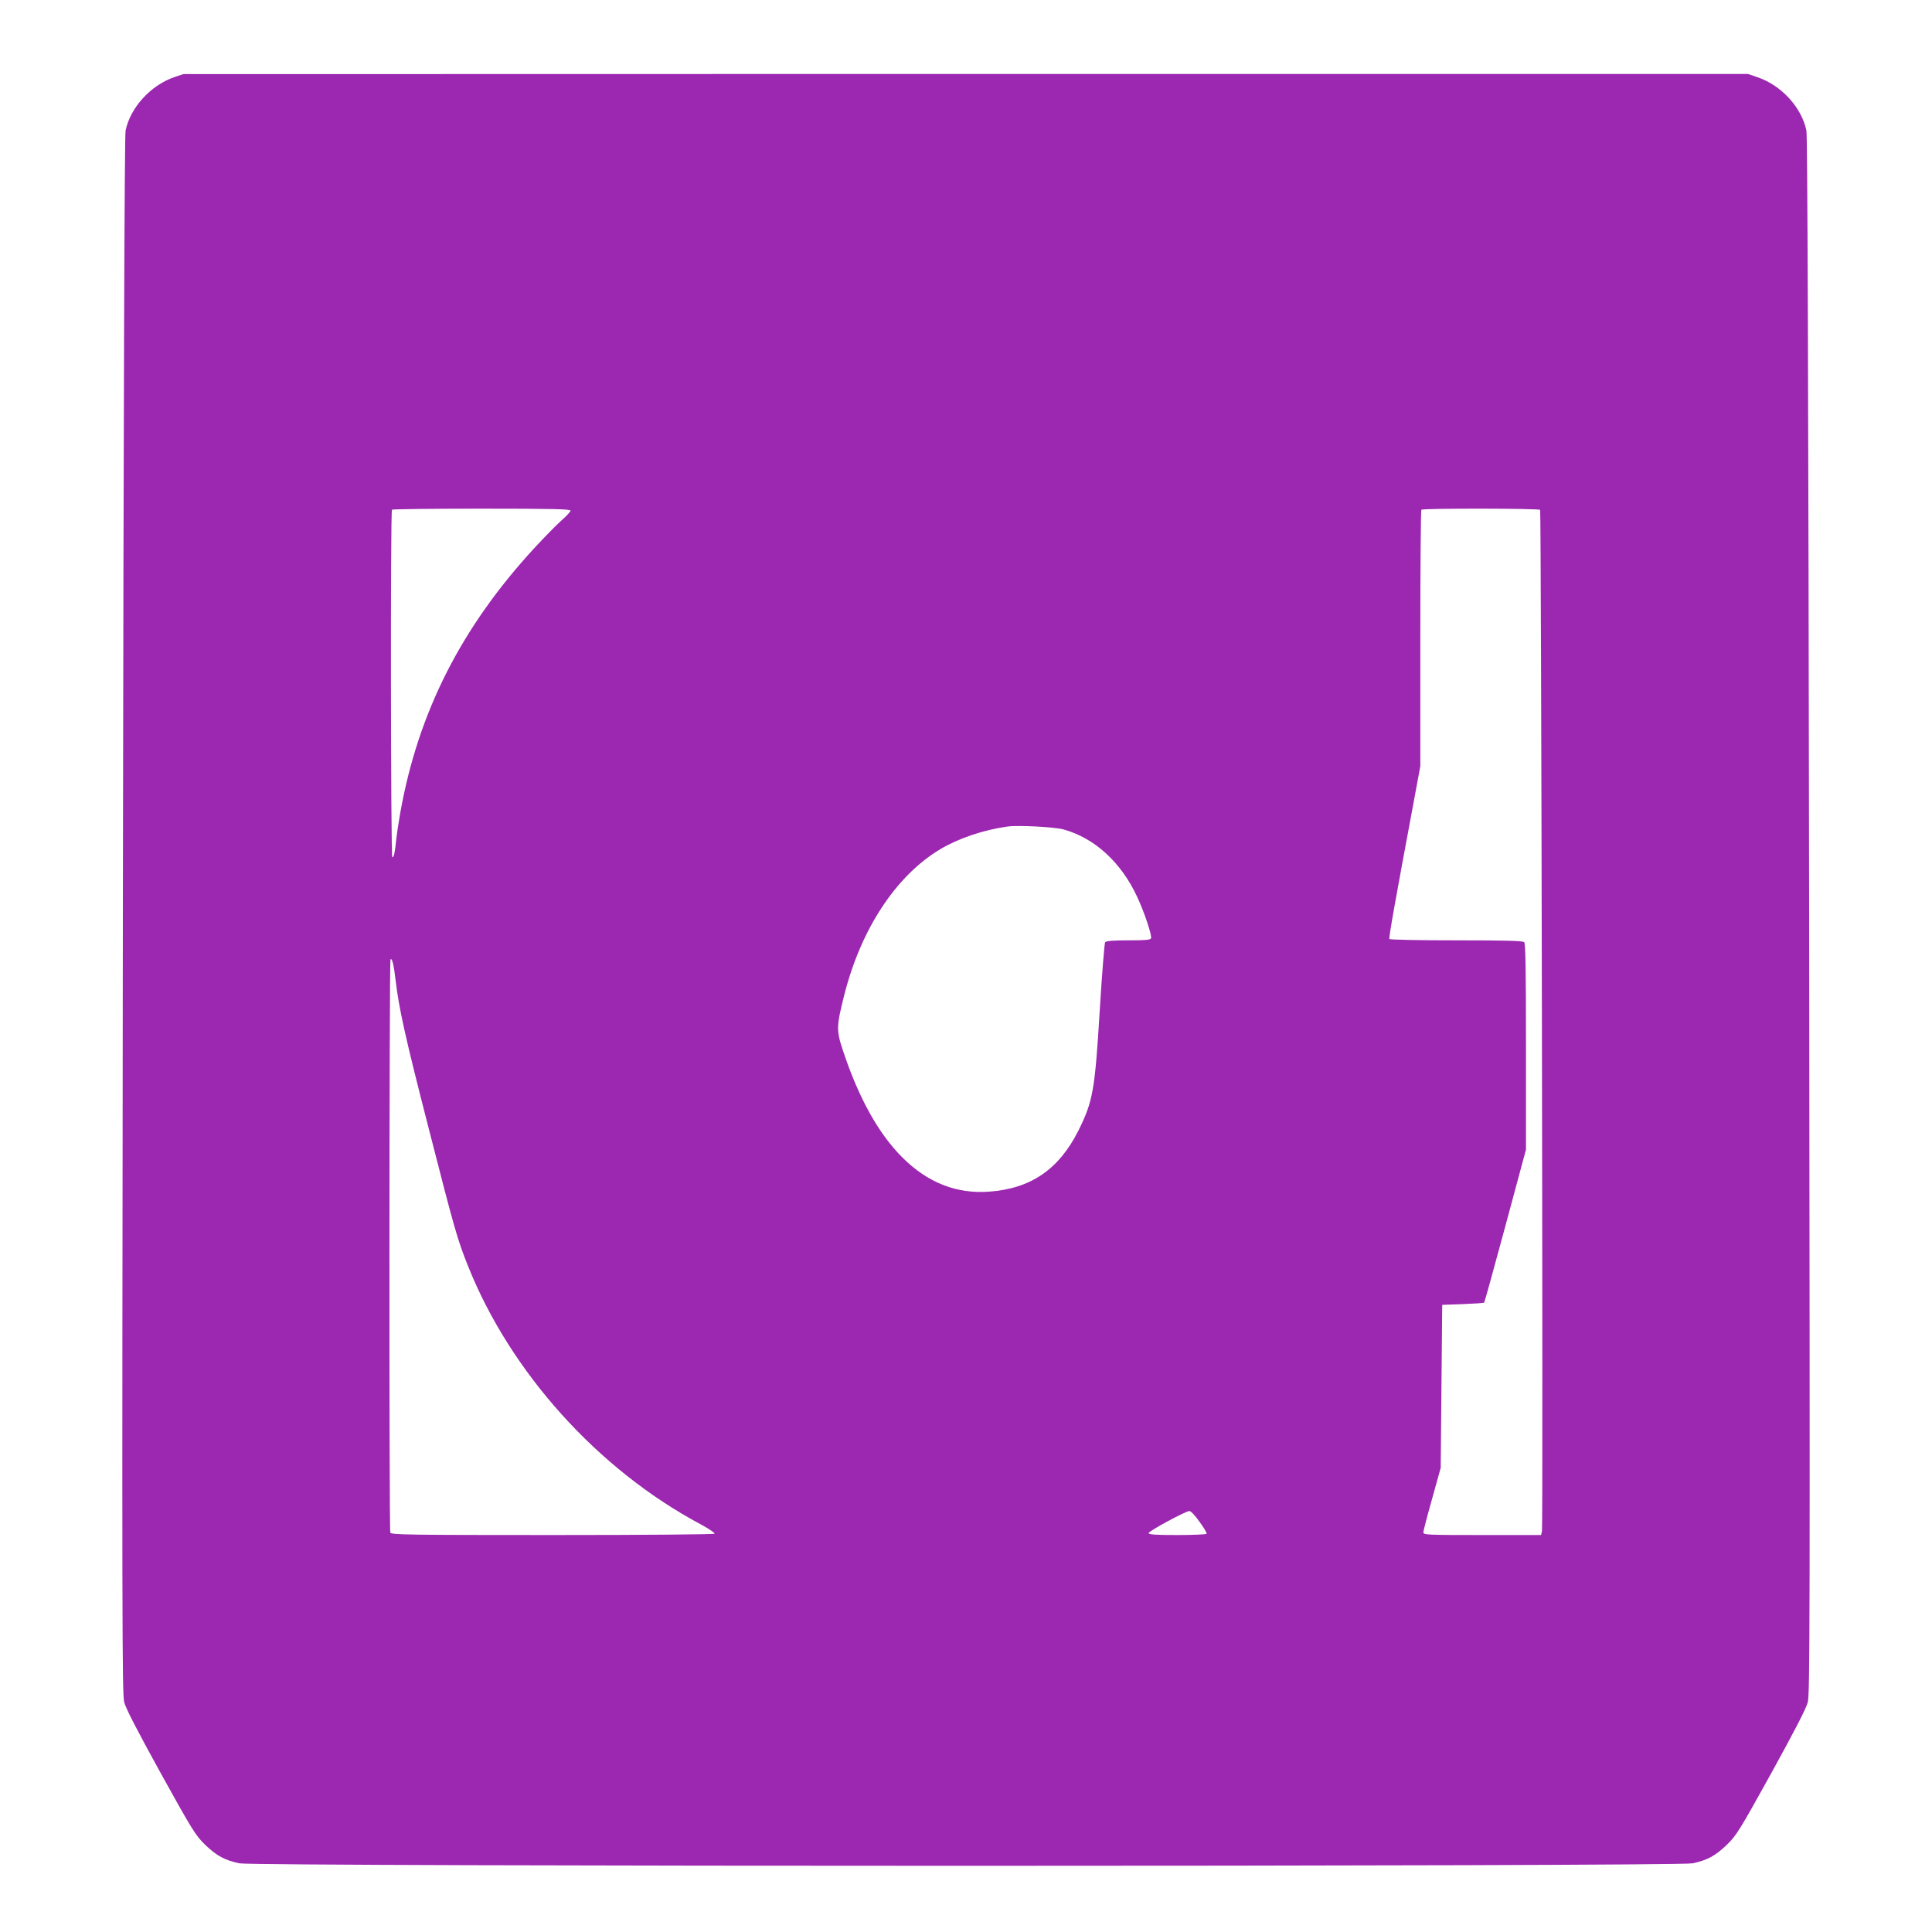 <?xml version="1.0" standalone="no"?>
<!DOCTYPE svg PUBLIC "-//W3C//DTD SVG 20010904//EN"
 "http://www.w3.org/TR/2001/REC-SVG-20010904/DTD/svg10.dtd">
<svg version="1.0" xmlns="http://www.w3.org/2000/svg"
 width="1280pt" height="1280pt" viewBox="0 0 1280 1280"
 preserveAspectRatio="xMidYMid meet">
<g transform="translate(0,1280) scale(0.1,-0.1)"
fill="#9c27b0" stroke="none">
<path d="M1155 12289 c-157 -54 -291 -201 -323 -354 -7 -34 -13 -1669 -18
-5200 -6 -4732 -5 -5155 9 -5213 12 -44 84 -183 242 -470 211 -381 230 -411
293 -473 78 -75 130 -103 228 -124 104 -22 9524 -22 9628 0 98 21 150 49 228
124 63 62 82 92 293 473 158 287 230 426 242 470 14 58 15 481 9 5213 -5 3531
-11 5166 -18 5200 -32 154 -167 301 -326 354 l-61 21 -5183 0 -5183 -1 -60
-20z m2625 -2872 c0 -7 -27 -36 -60 -65 -33 -29 -112 -110 -177 -180 -488
-529 -774 -1094 -892 -1762 -11 -63 -23 -142 -26 -175 -9 -86 -15 -115 -26
-115 -10 0 -13 2293 -2 2303 3 4 271 7 595 7 470 0 588 -3 588 -13z m6424 5
c7 -12 20 -6735 12 -6765 l-6 -27 -390 0 c-365 0 -390 1 -390 18 0 9 26 109
58 222 l57 205 5 540 5 540 137 5 c75 3 139 7 141 10 3 3 66 232 141 509 l136
505 0 681 c0 516 -3 684 -12 693 -9 9 -123 12 -449 12 -258 0 -440 4 -444 9
-5 8 36 238 170 956 l35 189 0 846 c0 466 3 850 7 853 9 10 781 9 787 -1z
m-3159 -2117 c208 -57 384 -219 490 -449 46 -98 98 -254 91 -272 -4 -11 -35
-14 -149 -14 -104 0 -147 -4 -155 -12 -5 -7 -21 -211 -36 -453 -32 -529 -45
-602 -141 -795 -129 -257 -315 -385 -592 -405 -215 -16 -406 59 -573 225 -159
158 -290 393 -395 709 -45 135 -44 161 9 371 111 437 344 790 636 964 121 72
286 128 445 150 68 10 312 -3 370 -19z m-4424 -1000 c22 -186 64 -377 219
-980 173 -676 189 -732 260 -911 281 -705 861 -1350 1544 -1714 53 -29 94 -56
90 -61 -3 -5 -443 -9 -1074 -9 -964 0 -1068 2 -1074 16 -9 23 -7 3789 1 3798
11 10 22 -36 34 -139z m5326 -3587 c29 -39 50 -75 47 -80 -3 -4 -90 -8 -195
-8 -145 0 -189 3 -189 13 0 13 244 145 270 146 9 1 39 -31 67 -71z"/>
</g>
</svg>
